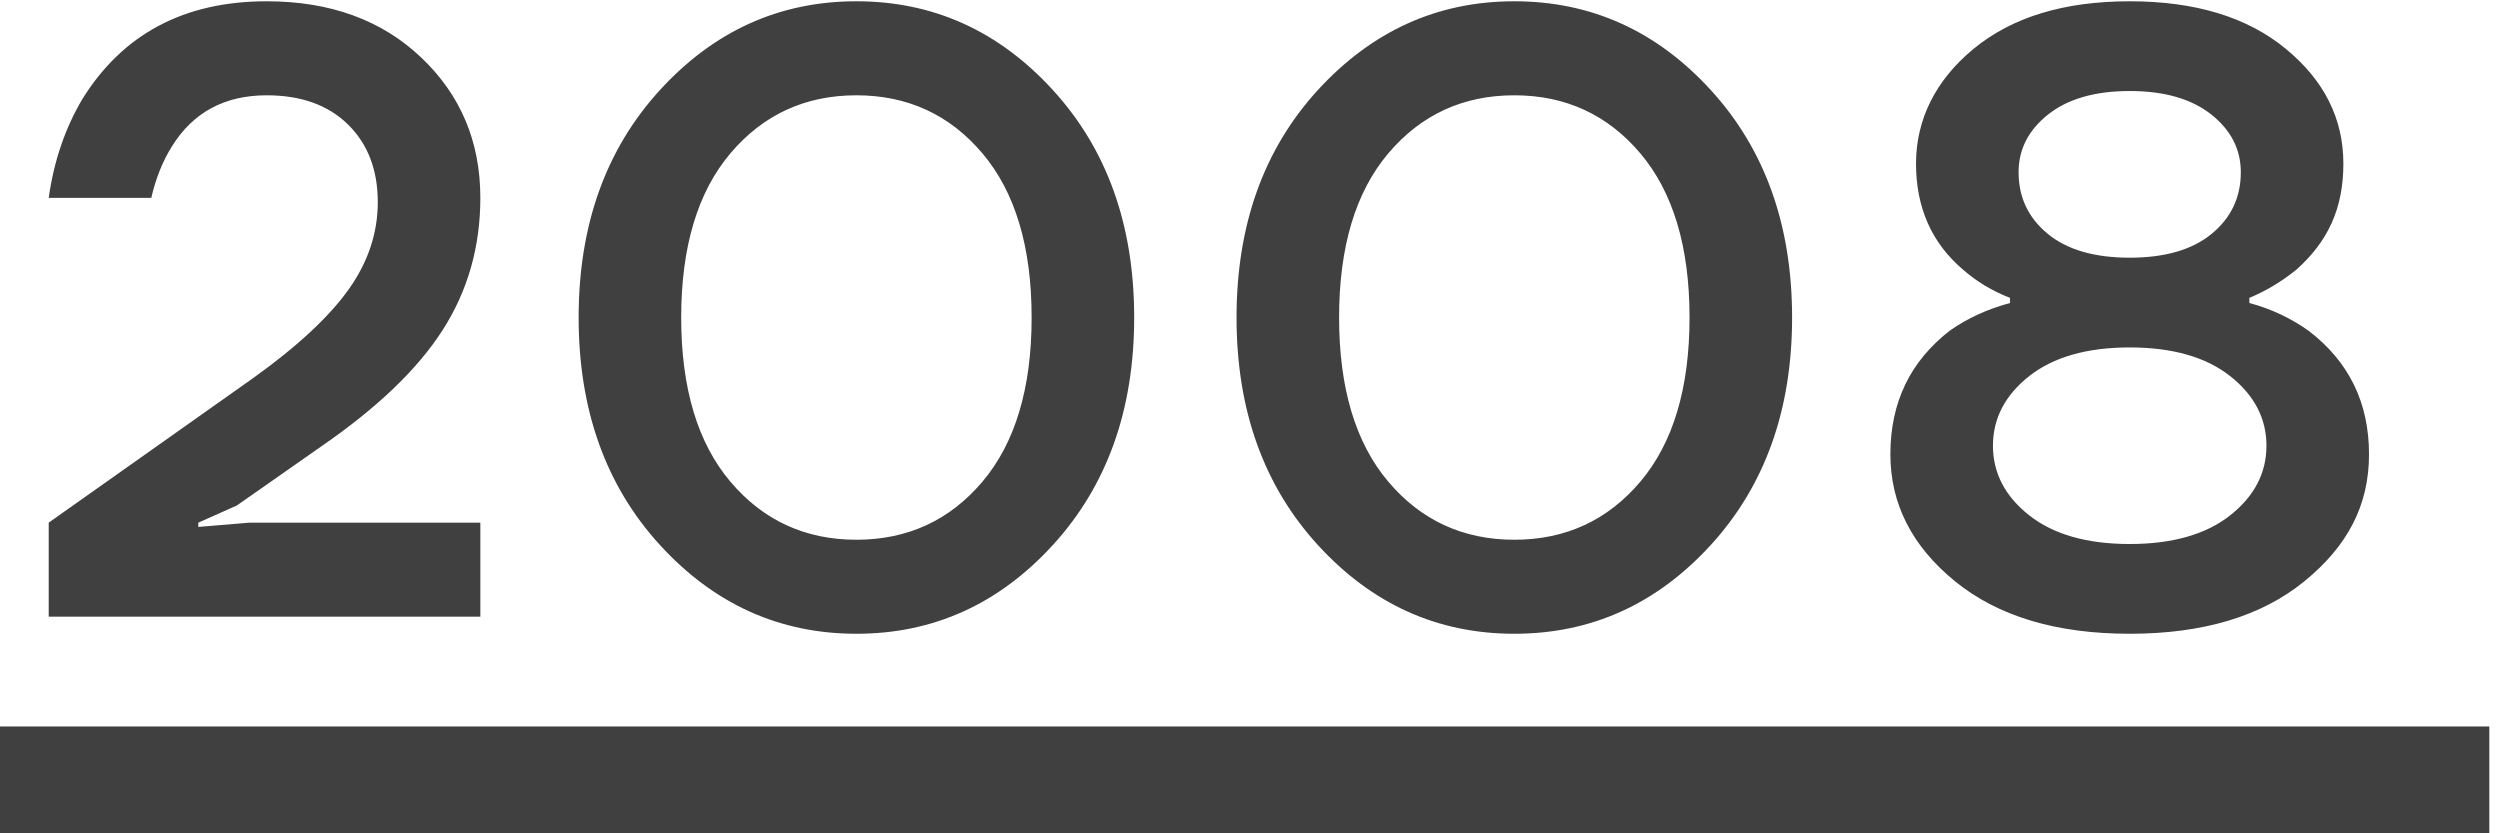 <svg xmlns="http://www.w3.org/2000/svg" viewBox="0 0 117 39" width="117" height="39">
  <path fill="#404040" d="M2.28 28.86v-4.4l9.56-6.76c2.08-1.49 3.57-2.88 4.48-4.16.91-1.28 1.36-2.64 1.36-4.08 0-1.52-.47-2.73-1.4-3.64-.93-.91-2.2-1.36-3.8-1.36-1.97 0-3.45.8-4.44 2.4-.43.69-.75 1.49-.96 2.4h-4.8c.24-1.71.76-3.24 1.56-4.6C5.73 1.6 8.61.06 12.48.06c2.96 0 5.37.87 7.22 2.62 1.85 1.75 2.78 3.94 2.78 6.58 0 2.29-.59 4.35-1.76 6.18s-3.05 3.63-5.64 5.42l-4 2.8-1.8.8v.2l2.4-.2h10.8v4.4H2.28ZM30.88 25.5c-2.53-2.77-3.8-6.32-3.8-10.64s1.27-7.87 3.8-10.64c2.53-2.77 5.6-4.16 9.2-4.16s6.67 1.39 9.2 4.16c2.53 2.77 3.8 6.32 3.8 10.64s-1.27 7.87-3.8 10.64c-2.53 2.77-5.6 4.16-9.2 4.16s-6.67-1.39-9.2-4.16Zm3.3-18.32c-1.53 1.81-2.3 4.37-2.3 7.68s.77 5.87 2.3 7.68c1.53 1.81 3.5 2.72 5.9 2.72s4.37-.91 5.9-2.72c1.53-1.81 2.3-4.37 2.3-7.68s-.77-5.87-2.3-7.68c-1.53-1.81-3.5-2.72-5.9-2.72s-4.37.91-5.9 2.72ZM61.67 25.5c-2.53-2.77-3.8-6.32-3.8-10.64s1.27-7.87 3.8-10.64c2.54-2.77 5.6-4.16 9.2-4.16s6.67 1.39 9.2 4.16c2.53 2.77 3.8 6.32 3.8 10.64s-1.27 7.87-3.8 10.64c-2.53 2.77-5.6 4.16-9.2 4.16s-6.67-1.39-9.2-4.16Zm3.3-18.32c-1.53 1.81-2.3 4.37-2.3 7.68s.77 5.87 2.3 7.68c1.53 1.81 3.5 2.72 5.9 2.72s4.37-.91 5.9-2.72c1.53-1.81 2.3-4.37 2.3-7.68s-.77-5.87-2.3-7.68c-1.53-1.81-3.5-2.72-5.9-2.72s-4.37.91-5.9 2.72ZM88.47 21.26c0-2.43.93-4.36 2.8-5.8.8-.56 1.73-.99 2.8-1.28v-.24c-.83-.32-1.56-.76-2.2-1.32-1.47-1.25-2.2-2.91-2.2-4.96s.9-3.9 2.7-5.38C94.17.8 96.6.06 99.67.06s5.5.74 7.3 2.22c1.8 1.48 2.7 3.27 2.7 5.38s-.73 3.65-2.2 4.96c-.69.56-1.43 1-2.2 1.32v.24c1.01.27 1.95.71 2.8 1.32 1.87 1.44 2.8 3.36 2.8 5.76s-1.01 4.3-3.02 5.94c-2.01 1.64-4.74 2.46-8.18 2.46s-6.17-.82-8.18-2.46c-2.01-1.64-3.02-3.62-3.02-5.94Zm6.5-3.66c-1.13.89-1.7 1.98-1.7 3.26s.57 2.37 1.7 3.26c1.13.89 2.7 1.34 4.7 1.34s3.57-.45 4.7-1.34c1.13-.89 1.7-1.98 1.7-3.26s-.57-2.37-1.7-3.26c-1.13-.89-2.7-1.34-4.7-1.34s-3.57.45-4.7 1.34Zm-.5-9.54c0 1.17.45 2.13 1.36 2.88.91.75 2.19 1.12 3.84 1.12s2.93-.37 3.84-1.12c.91-.75 1.36-1.71 1.36-2.88 0-1.07-.46-1.97-1.38-2.7-.92-.73-2.19-1.1-3.82-1.1s-2.9.37-3.82 1.1c-.92.73-1.38 1.63-1.38 2.7ZM0 34h116.5v5H0z"/>
</svg>